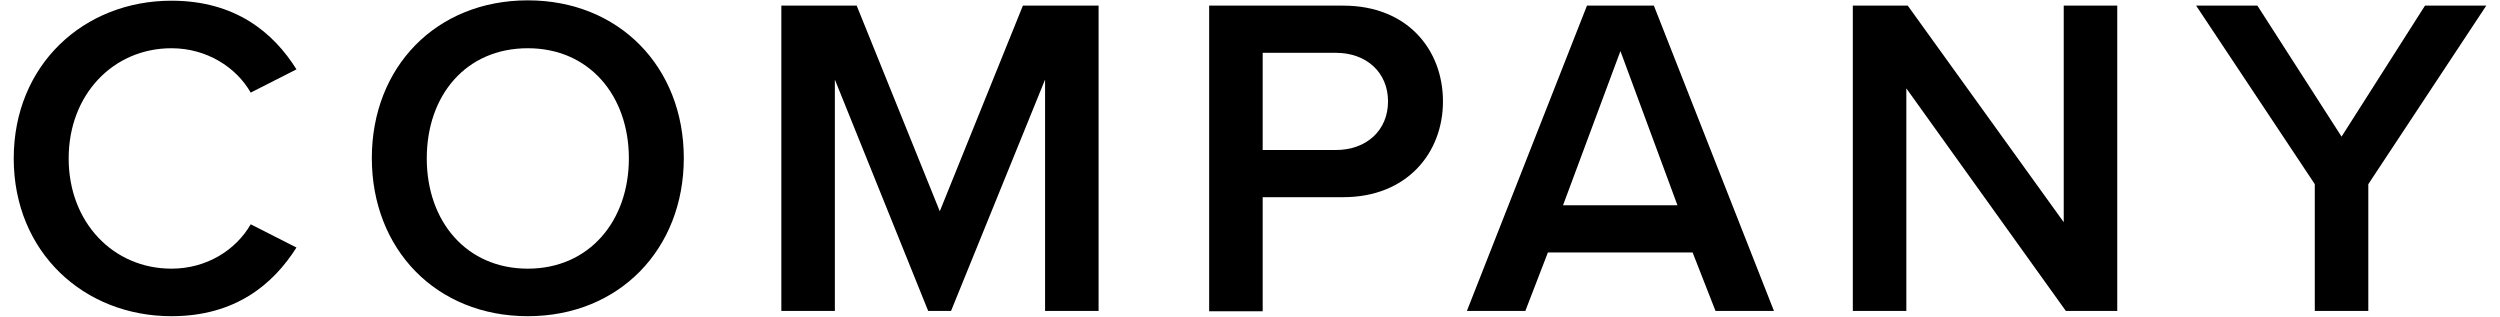 <?xml version="1.0" encoding="utf-8"?>
<!-- Generator: Adobe Illustrator 24.0.1, SVG Export Plug-In . SVG Version: 6.00 Build 0)  -->
<svg version="1.0" id="レイヤー_1" xmlns="http://www.w3.org/2000/svg" xmlns:xlink="http://www.w3.org/1999/xlink" x="0px"
	 y="0px" width="71px" height="9px" viewBox="0 0 71 9" enable-background="new 0 0 71 9" xml:space="preserve">
<path d="M0.39,4.5c0-2.66,1.99-4.48,4.48-4.48c1.82,0,2.9,0.91,3.55,1.95l-1.3,0.66C6.71,1.91,5.87,1.37,4.87,1.37
	c-1.65,0-2.92,1.31-2.92,3.13c0,1.82,1.27,3.13,2.92,3.13c1,0,1.83-0.53,2.25-1.26l1.3,0.66C7.76,8.07,6.69,8.98,4.87,8.98
	C2.38,8.98,0.39,7.16,0.39,4.5"/>
<path d="M14.99,0.01c2.6,0,4.43,1.9,4.43,4.48s-1.83,4.49-4.43,4.49c-2.6,0-4.43-1.9-4.43-4.49S12.39,0.01,14.99,0.01 M14.99,1.37
	c-1.76,0-2.87,1.34-2.87,3.13c0,1.78,1.12,3.13,2.87,3.13c1.74,0,2.87-1.35,2.87-3.13C17.86,2.71,16.73,1.37,14.99,1.37"/>
<polygon points="29.68,2.26 27.01,8.83 26.36,8.83 23.71,2.26 23.71,8.83 22.19,8.83 22.19,0.16 24.33,0.16 26.69,6 29.05,0.16 
	31.2,0.16 31.2,8.83 29.68,8.83 "/>
<path d="M34.34,0.16h3.81c1.82,0,2.83,1.25,2.83,2.72c0,1.47-1.03,2.72-2.83,2.72h-2.29v3.24h-1.52V0.16z M37.94,1.5h-2.08v2.76
	h2.08c0.86,0,1.48-0.55,1.48-1.38S38.8,1.5,37.94,1.5"/>
<path d="M48.07,7.17h-4.11l-0.64,1.66h-1.66l3.41-8.67h1.9l3.41,8.67h-1.66L48.07,7.17z M44.39,5.83h3.25l-1.62-4.38L44.39,5.83z"/>
<polygon points="54.14,2.51 54.14,8.83 52.62,8.83 52.62,0.16 54.18,0.16 58.61,6.31 58.61,0.16 60.13,0.16 60.13,8.83 58.67,8.83 
	"/>
<polygon points="65.74,5.23 62.37,0.16 64.11,0.16 66.5,3.88 68.87,0.16 70.61,0.16 67.26,5.23 67.26,8.83 65.74,8.83 "/>
<g>
</g>
<g>
</g>
<g>
</g>
<g>
</g>
<g>
</g>
<g>
</g>
<g>
</g>
<g>
</g>
<g>
</g>
<g>
</g>
<g>
</g>
<g>
</g>
<g>
</g>
<g>
</g>
<g>
</g>
</svg>
